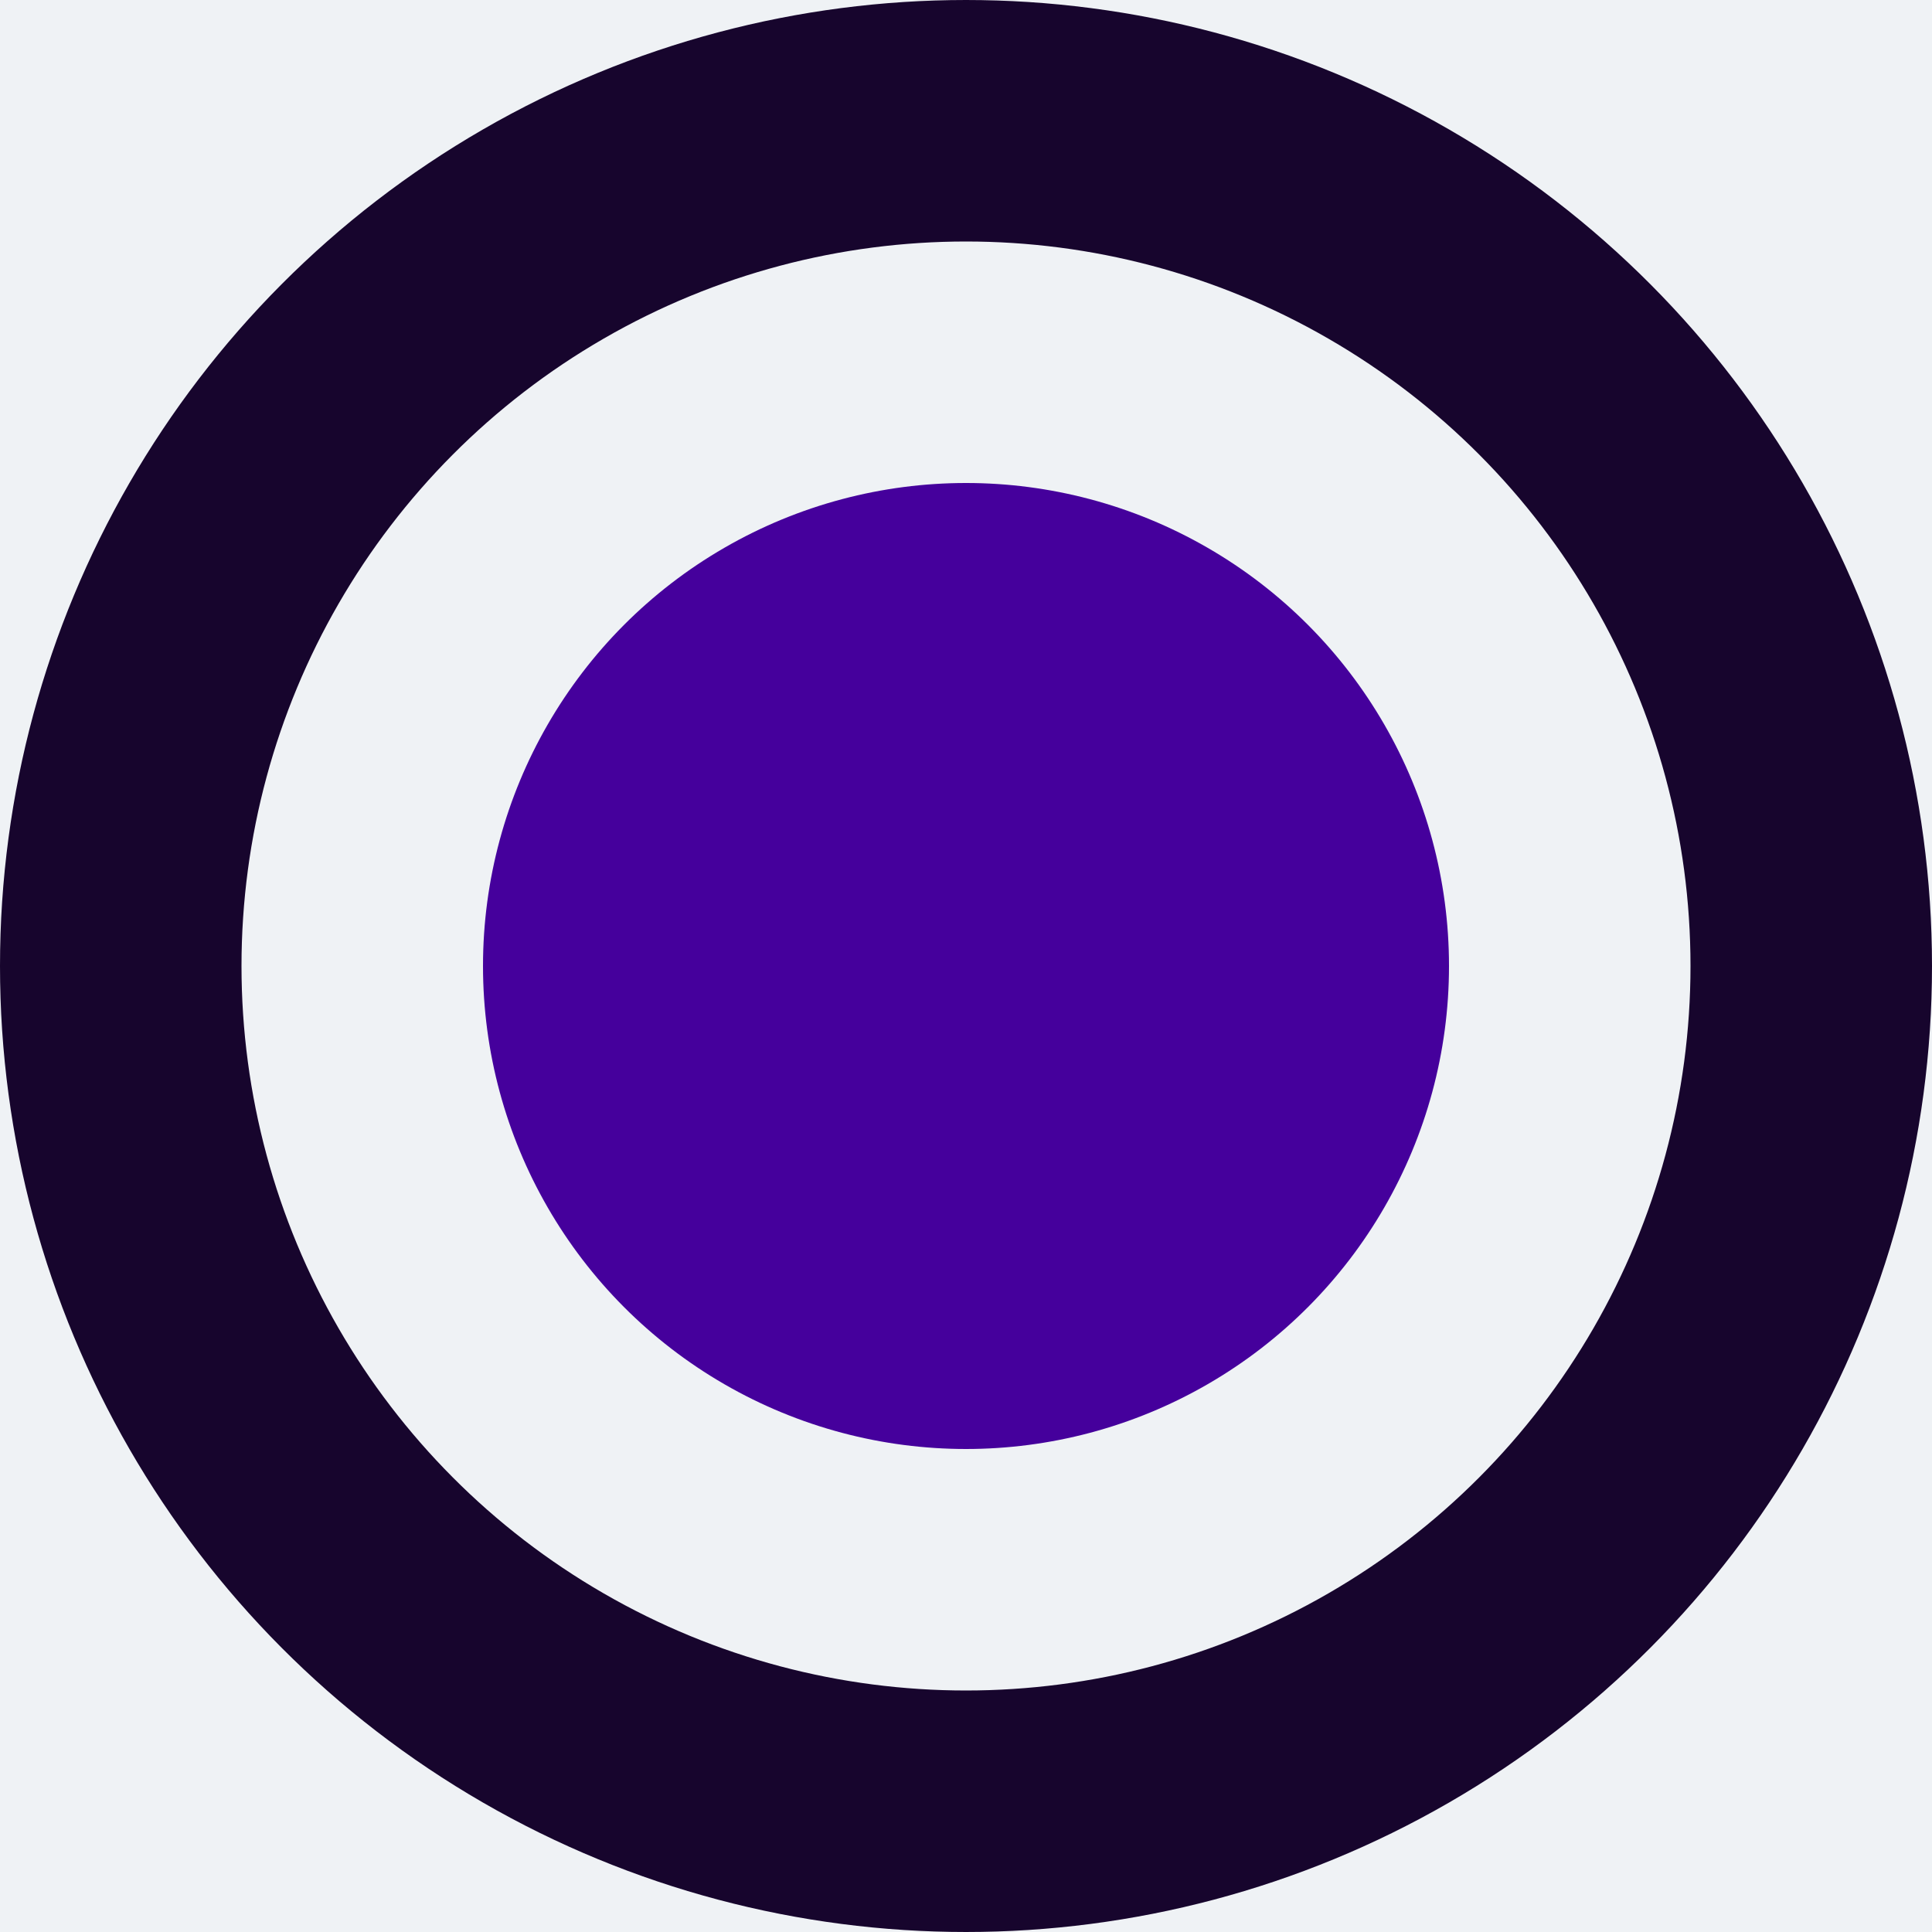 <svg width="256" height="256" viewBox="0 0 256 256" fill="none" xmlns="http://www.w3.org/2000/svg">
<rect width="256" height="256" fill="#EFF2F5"/>
<circle cx="128" cy="128" r="112" stroke="#17052D" stroke-width="32"/>
<circle cx="128" cy="128" r="64" fill="#45009C"/>
</svg>
